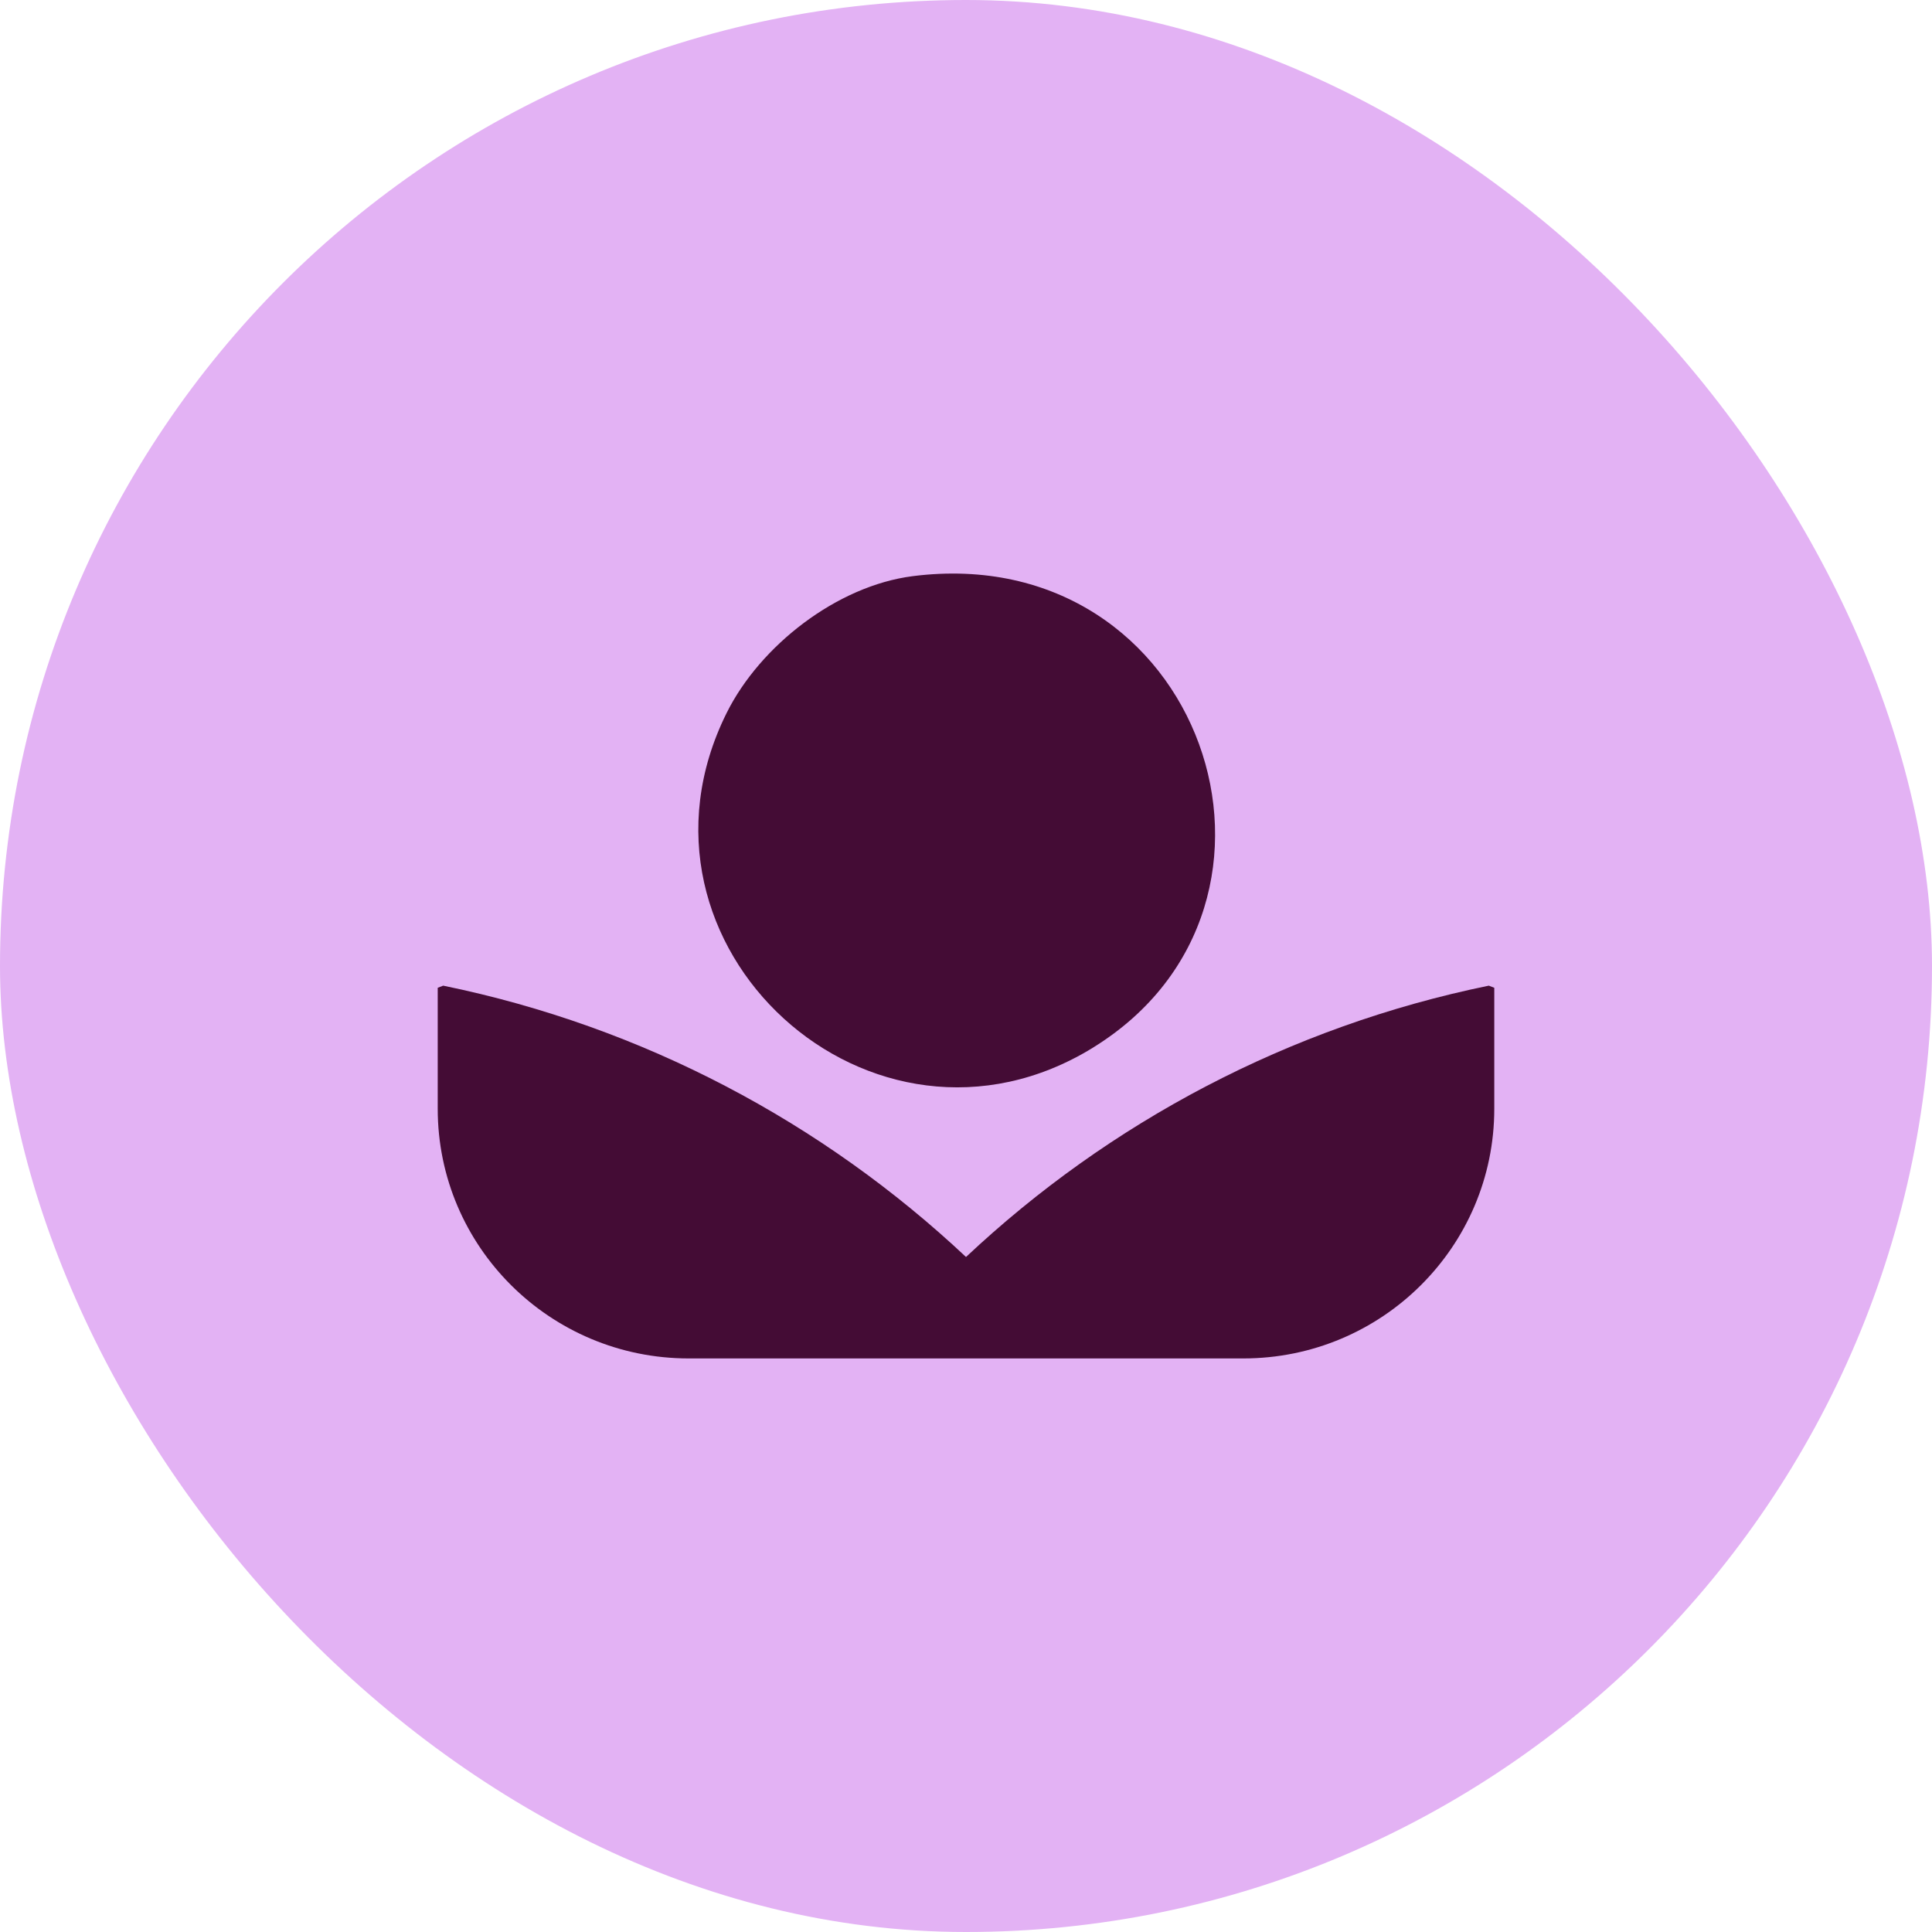 <svg width="128" height="128" viewBox="0 0 128 128" fill="none" xmlns="http://www.w3.org/2000/svg">
<rect width="128" height="128" rx="64" fill="#E3B2F4"/>
<path d="M72.43 69.397C87.87 59.867 79.668 35.731 60.468 38.172C55.454 38.812 50.358 42.775 48.139 47.241C40.488 62.637 57.79 78.43 72.435 69.397H72.43Z" fill="#440C35"/>
<path d="M64.003 83.281C54.525 74.38 42.614 68.017 29.362 65.302L29 65.444V73.457C29 82.596 36.447 90 45.629 90H82.371C91.558 90 99 82.591 99 73.457V65.444L98.638 65.302C85.386 68.017 73.47 74.38 63.998 83.281H64.003Z" fill="#440C35"/>
</svg>
